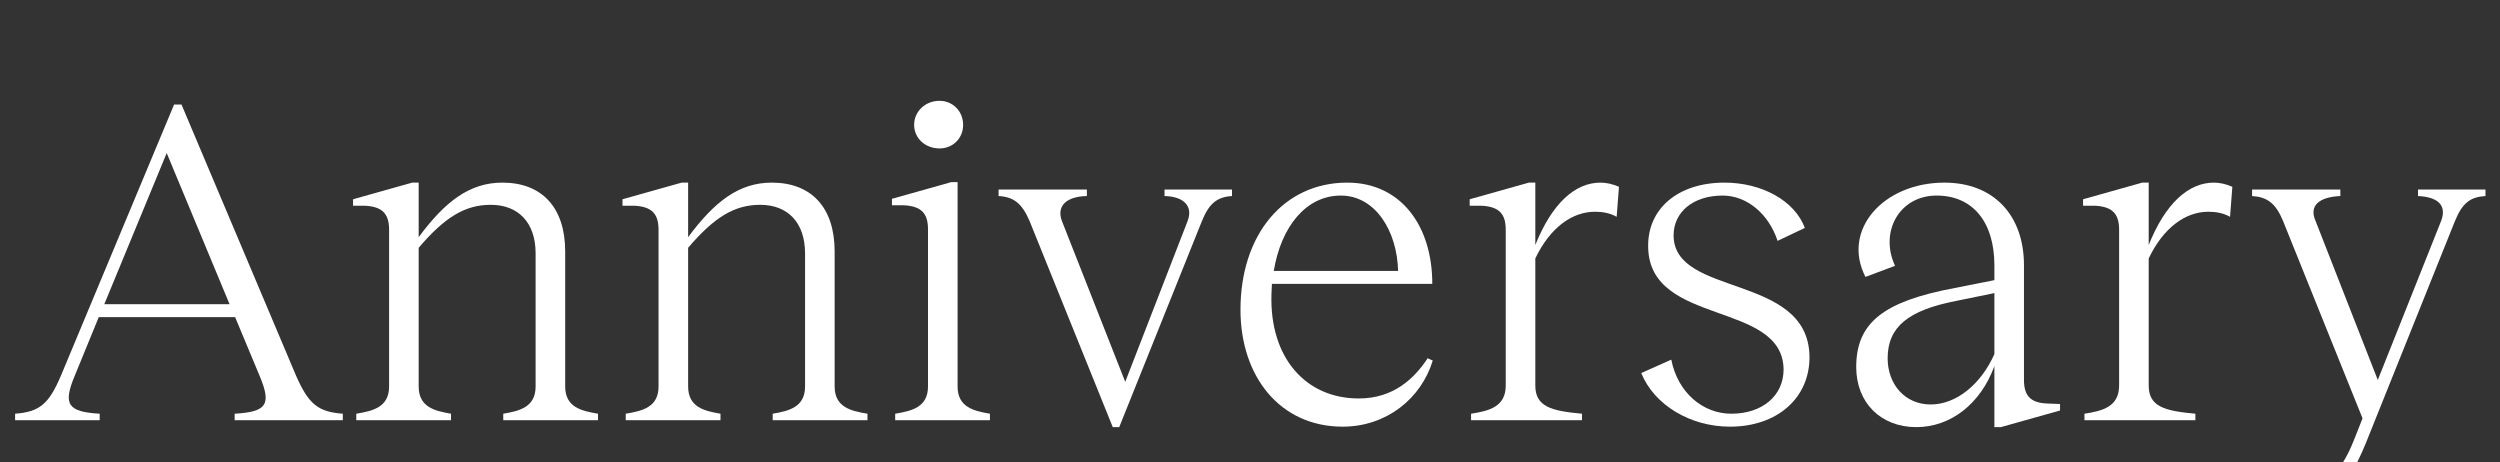<svg width="119" height="22" viewBox="0 0 119 22" fill="none" xmlns="http://www.w3.org/2000/svg">
<rect x="0" y="0" width="119" height="22" fill="#333333" stroke="none"/>
<g clip-path="url(#clip0_785_43919)">
<path d="M115.097 9.023H118.309V9.331C117.583 9.375 117.209 9.661 116.857 10.519L112.611 21.101C111.643 23.477 110.433 24.665 108.651 24.665C108.057 24.665 107.485 24.555 107.045 24.379L107.595 22.795C108.101 23.147 108.761 23.389 109.333 23.389C110.477 23.389 111.379 22.641 112.039 20.969L112.457 19.913L108.673 10.519C108.321 9.661 107.903 9.375 107.199 9.331V9.023H111.401V9.331C110.389 9.375 109.905 9.793 110.213 10.497L113.183 18.087L116.197 10.519C116.483 9.771 116.043 9.375 115.097 9.331V9.023Z" fill="white"/>
<path d="M105.38 8.693C105.666 8.693 105.952 8.759 106.26 8.891L106.15 10.321C105.842 10.145 105.49 10.079 105.116 10.079C104.038 10.079 102.982 10.827 102.278 12.301V18.351C102.278 19.363 103.048 19.561 104.5 19.693V20.001H99.22V19.693C100.078 19.561 100.87 19.363 100.87 18.351V10.937C100.87 10.167 100.54 9.837 99.726 9.793H99.154V9.485L101.97 8.693H102.278V11.663C103.07 9.683 104.17 8.693 105.38 8.693Z" fill="white"/>
<path d="M97.486 19.209L98.058 19.231V19.539L95.242 20.331H94.933V17.427C94.273 19.231 92.844 20.331 91.216 20.331C89.522 20.331 88.356 19.165 88.356 17.471C88.356 15.359 89.653 14.347 93.041 13.709L94.933 13.335V12.631C94.933 10.563 93.9 9.309 92.183 9.309C90.401 9.309 89.456 11.047 90.204 12.653L88.796 13.181C87.651 10.959 89.632 8.693 92.558 8.693C94.868 8.693 96.341 10.211 96.341 12.631V18.087C96.341 18.879 96.694 19.187 97.486 19.209ZM94.933 16.855V13.951L93.108 14.325C90.841 14.765 89.852 15.557 89.852 17.053C89.852 18.307 90.688 19.253 91.897 19.253C93.129 19.253 94.296 18.285 94.933 16.855Z" fill="white"/>
<path d="M82.347 20.309C80.455 20.309 78.739 19.275 78.123 17.757L79.553 17.119C79.861 18.681 81.049 19.693 82.413 19.693C83.887 19.693 84.899 18.835 84.899 17.581C84.855 14.303 78.519 15.535 78.453 11.773C78.409 9.925 79.883 8.693 82.083 8.693C83.865 8.693 85.427 9.551 85.911 10.849L84.613 11.465C84.195 10.189 83.161 9.309 81.995 9.309C80.587 9.309 79.663 10.101 79.663 11.201C79.663 14.149 86.021 13.005 86.131 16.921C86.175 18.923 84.613 20.309 82.347 20.309Z" fill="white"/>
<path d="M76.183 8.693C76.469 8.693 76.755 8.759 77.063 8.891L76.953 10.321C76.645 10.145 76.293 10.079 75.919 10.079C74.841 10.079 73.785 10.827 73.081 12.301V18.351C73.081 19.363 73.851 19.561 75.303 19.693V20.001H70.023V19.693C70.881 19.561 71.673 19.363 71.673 18.351V10.937C71.673 10.167 71.343 9.837 70.529 9.793H69.957V9.485L72.773 8.693H73.081V11.663C73.873 9.683 74.973 8.693 76.183 8.693Z" fill="white"/>
<path d="M67.957 17.053L68.199 17.163C67.649 18.967 65.999 20.309 63.909 20.309C60.939 20.309 59.047 17.933 59.047 14.743C59.047 11.157 61.115 8.693 64.129 8.693C66.659 8.693 68.177 10.717 68.177 13.511H60.543C60.543 13.687 60.521 13.841 60.521 14.017C60.433 17.031 62.149 18.967 64.679 18.967C66.329 18.967 67.319 18.021 67.957 17.053ZM63.821 9.309C62.171 9.309 60.983 10.783 60.631 12.895H66.549C66.505 11.003 65.471 9.309 63.821 9.309Z" fill="white"/>
<path d="M52.967 20.331L49.007 10.519C48.655 9.705 48.281 9.375 47.533 9.331V9.023H51.735V9.331C50.745 9.353 50.283 9.815 50.547 10.519L53.561 18.175L56.531 10.519C56.795 9.837 56.377 9.353 55.431 9.331V9.023H58.643V9.331C57.917 9.375 57.543 9.705 57.213 10.519L53.275 20.331H52.967Z" fill="white"/>
<path d="M44.723 7.065C44.041 7.065 43.513 6.581 43.513 5.943C43.513 5.305 44.041 4.799 44.723 4.799C45.361 4.799 45.845 5.305 45.845 5.943C45.845 6.581 45.361 7.065 44.723 7.065ZM45.581 18.395C45.581 19.385 46.351 19.561 47.121 19.693V20.001H42.611V19.693C43.403 19.561 44.173 19.385 44.173 18.395V10.915C44.173 10.145 43.843 9.815 43.029 9.771H42.457V9.463L45.273 8.671H45.581V18.395Z" fill="white"/>
<path d="M39.729 18.395C39.729 19.385 40.499 19.561 41.291 19.693V20.001H36.781V19.693C37.551 19.561 38.321 19.385 38.321 18.395V12.059C38.321 10.607 37.507 9.749 36.187 9.749C34.977 9.749 34.009 10.321 32.755 11.795V18.395C32.755 19.385 33.525 19.561 34.295 19.693V20.001H29.785V19.693C30.577 19.561 31.347 19.385 31.347 18.395V10.937C31.347 10.167 31.017 9.837 30.203 9.793H29.631V9.485L32.447 8.693H32.755V11.289C34.009 9.595 35.175 8.693 36.737 8.693C38.607 8.693 39.729 9.859 39.729 11.971V18.395Z" fill="white"/>
<path d="M26.903 18.395C26.903 19.385 27.673 19.561 28.465 19.693V20.001H23.955V19.693C24.725 19.561 25.495 19.385 25.495 18.395V12.059C25.495 10.607 24.681 9.749 23.361 9.749C22.151 9.749 21.183 10.321 19.929 11.795V18.395C19.929 19.385 20.699 19.561 21.469 19.693V20.001H16.959V19.693C17.751 19.561 18.521 19.385 18.521 18.395V10.937C18.521 10.167 18.191 9.837 17.377 9.793H16.805V9.485L19.621 8.693H19.929V11.289C21.183 9.595 22.349 8.693 23.911 8.693C25.781 8.693 26.903 9.859 26.903 11.971V18.395Z" fill="white"/>
<path d="M14.095 17.889C14.689 19.231 15.129 19.605 16.317 19.693V20.001H11.169V19.693C12.709 19.605 12.929 19.253 12.357 17.889L11.191 15.095H4.701L3.557 17.889C2.985 19.253 3.227 19.605 4.745 19.693V20.001H0.719V19.693C1.885 19.605 2.325 19.231 2.897 17.889L8.287 4.975H8.639L14.095 17.889ZM4.965 14.479H10.927L7.935 7.285L4.965 14.479Z" fill="white"/>
</g>
<defs>
<clipPath id="clip0_785_43919">
<rect width="118" height="22" fill="white" transform="translate(0.5)"/>
</clipPath>
</defs>
</svg>
